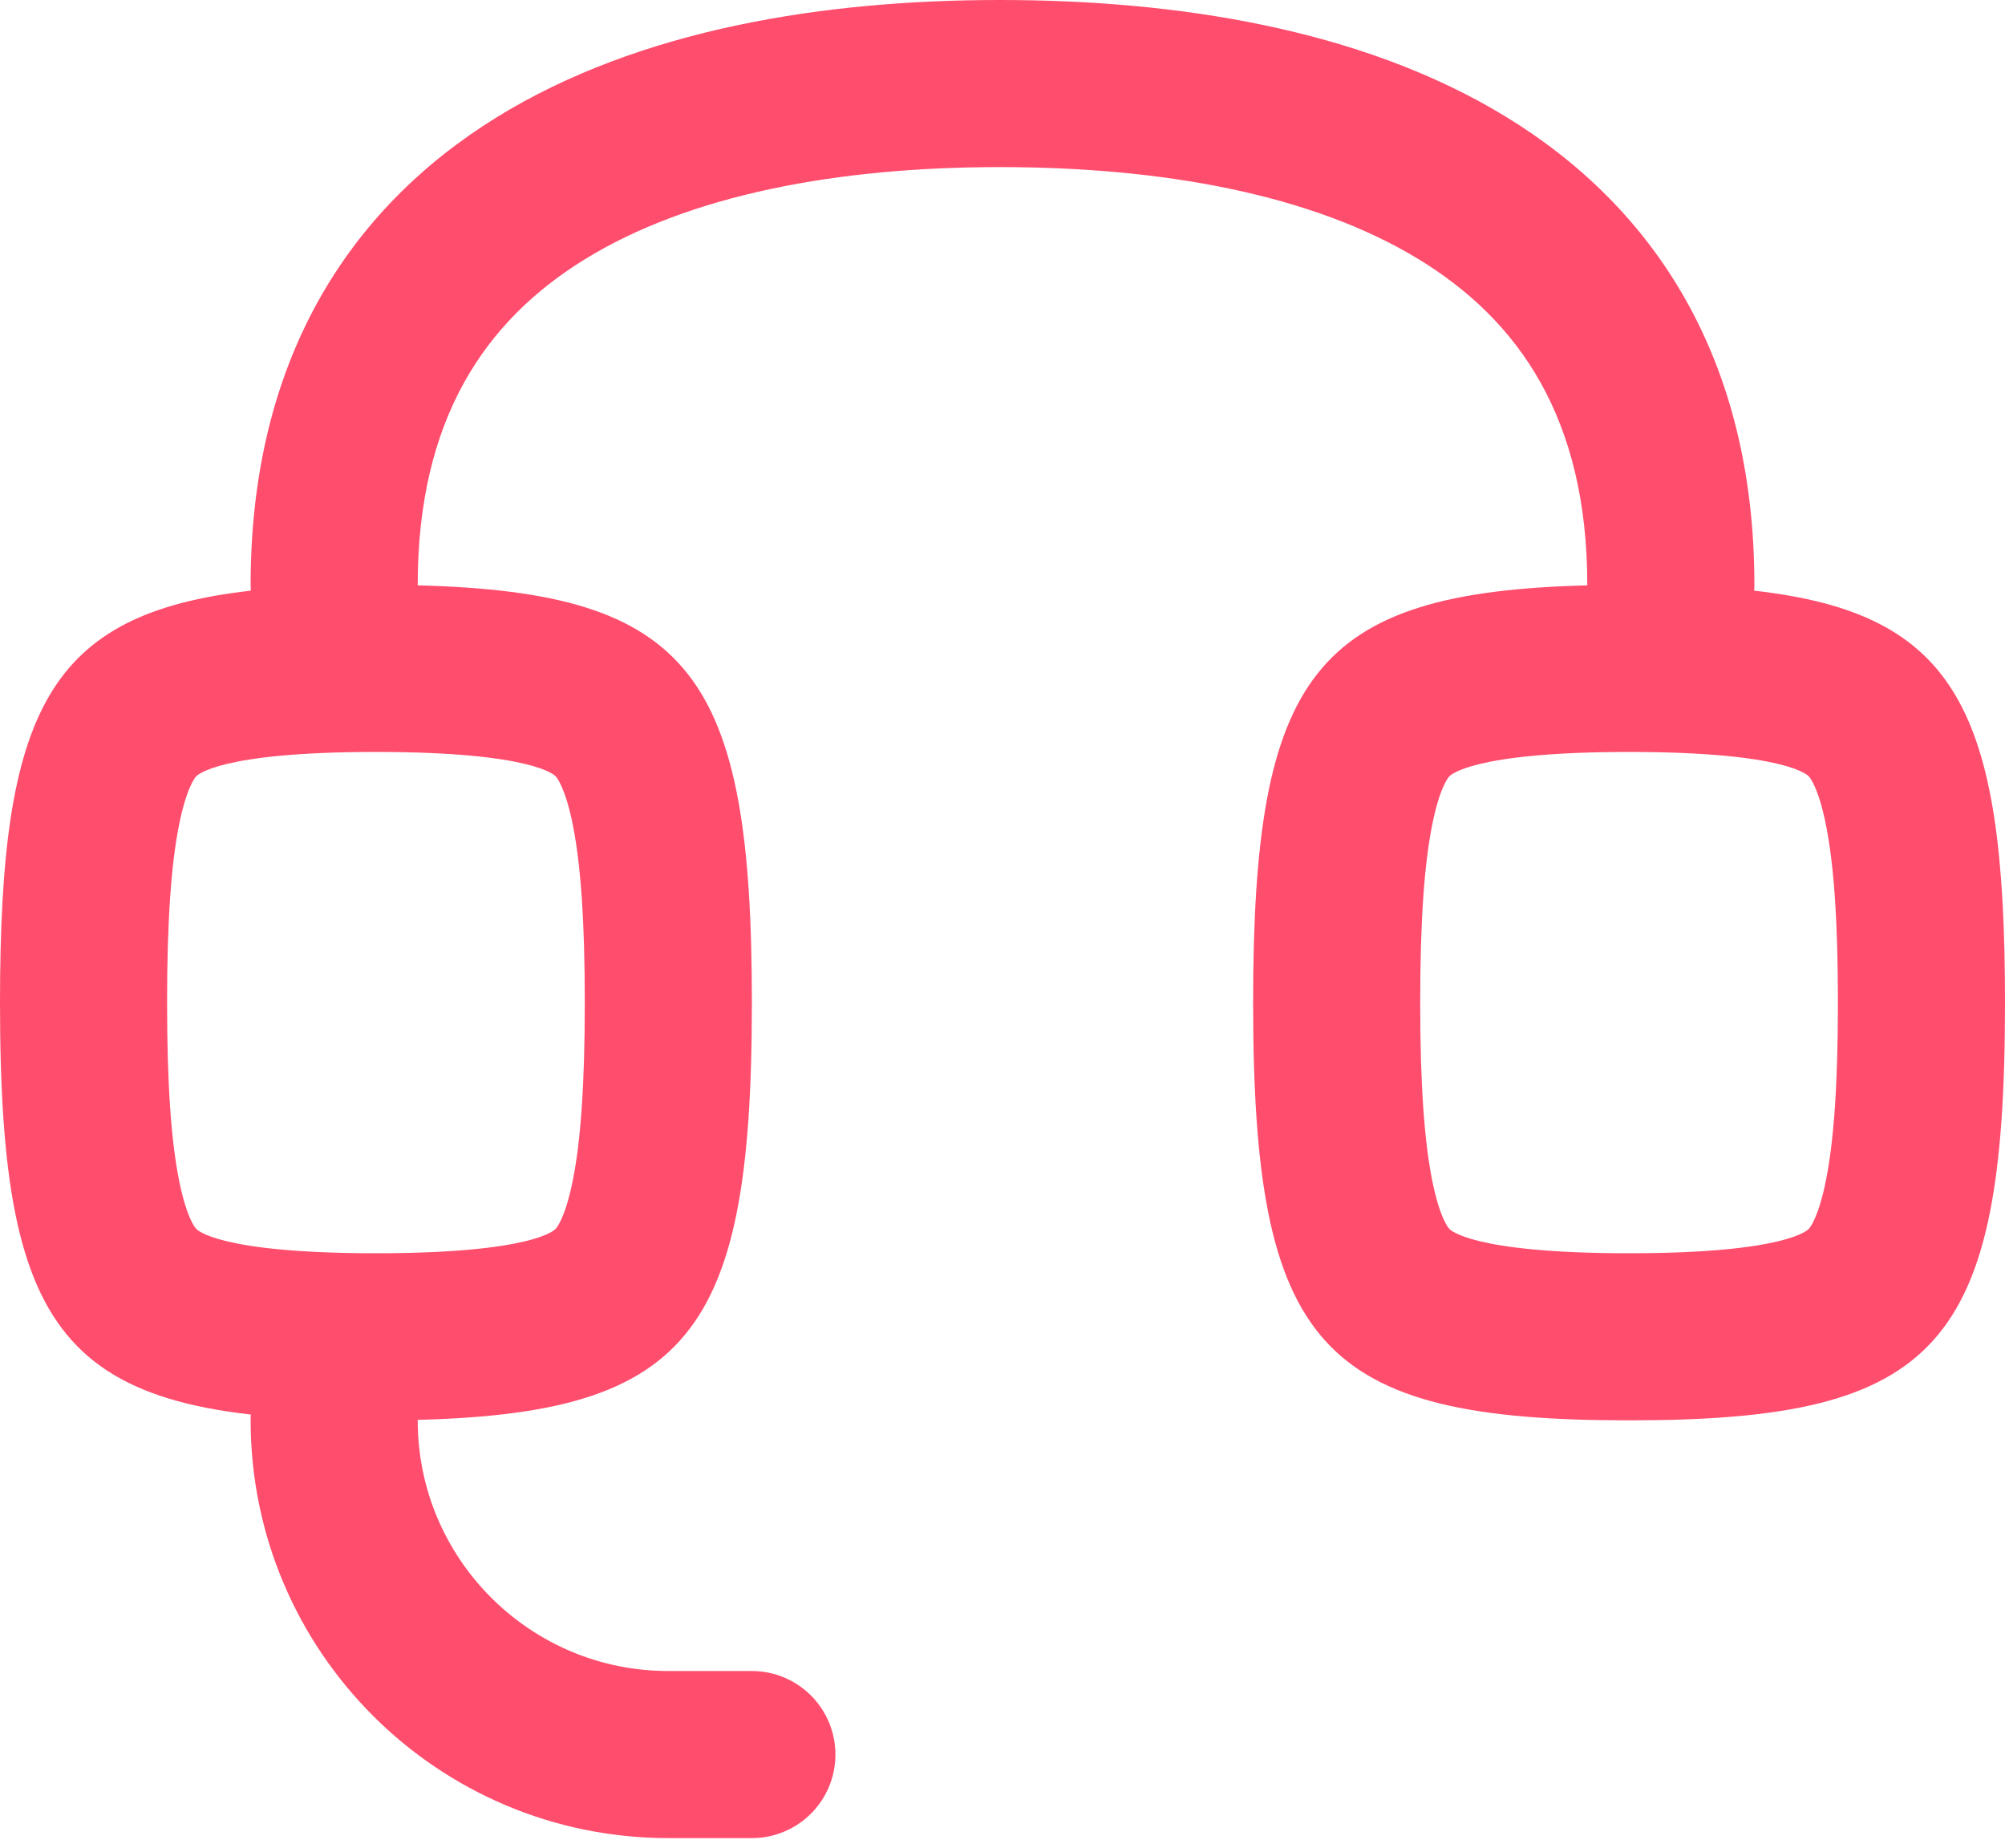 <svg xmlns="http://www.w3.org/2000/svg" width="51" height="47" viewBox="0 0 51 47" fill="none"><path fill-rule="evenodd" clip-rule="evenodd" d="M10.625 14.875L10.625 14.888C17.591 15.065 19.125 17.159 19.125 25.5C19.125 34.25 17.437 36.125 9.562 36.125C1.688 36.125 0 34.25 0 25.5C0 18.082 1.213 15.605 6.38 15.023C6.377 14.974 6.375 14.925 6.375 14.875C6.375 9.205 8.836 5.328 12.634 2.983C16.279 0.733 20.971 -8.58299e-06 25.429 0C29.883 8.58314e-06 34.605 0.718 38.283 2.956C42.117 5.288 44.625 9.166 44.625 14.875C44.625 14.925 44.623 14.974 44.62 15.023C49.787 15.605 51 18.082 51 25.5C51 34.25 49.312 36.125 41.438 36.125C33.563 36.125 31.875 34.25 31.875 25.5C31.875 17.159 33.409 15.065 40.375 14.888C40.375 14.883 40.375 14.879 40.375 14.875C40.375 10.64 38.633 8.143 36.074 6.586C33.359 4.935 29.547 4.25 25.429 4.25C21.318 4.25 17.544 4.947 14.867 6.6C12.343 8.158 10.625 10.655 10.625 14.875ZM4.554 30.018C4.356 29.026 4.25 27.601 4.25 25.5C4.25 23.399 4.356 21.973 4.554 20.982C4.747 20.016 4.97 19.768 4.987 19.749L4.988 19.749C5.009 19.725 5.544 19.125 9.562 19.125C13.581 19.125 14.116 19.725 14.137 19.749L14.138 19.749C14.155 19.768 14.378 20.016 14.571 20.982C14.769 21.973 14.875 23.399 14.875 25.5C14.875 27.601 14.769 29.026 14.571 30.018C14.378 30.984 14.155 31.231 14.138 31.25L14.137 31.251C14.116 31.275 13.581 31.875 9.562 31.875C5.544 31.875 5.009 31.275 4.988 31.251L4.987 31.25C4.97 31.231 4.747 30.984 4.554 30.018ZM36.125 25.5C36.125 27.601 36.231 29.026 36.429 30.018C36.622 30.984 36.845 31.231 36.862 31.25L36.862 31.251C36.884 31.275 37.419 31.875 41.438 31.875C45.456 31.875 45.991 31.275 46.013 31.251L46.013 31.25C46.03 31.231 46.253 30.984 46.446 30.018C46.644 29.026 46.75 27.601 46.75 25.5C46.75 23.399 46.644 21.973 46.446 20.982C46.253 20.016 46.03 19.768 46.013 19.749L46.013 19.749C45.991 19.725 45.456 19.125 41.438 19.125C37.419 19.125 36.884 19.725 36.862 19.749L36.862 19.749C36.845 19.768 36.622 20.016 36.429 20.982C36.231 21.973 36.125 23.399 36.125 25.5Z" fill="#FF4D6D"></path><path d="M19.125 44.625C18.464 44.625 17.744 44.625 17 44.625C12.306 44.625 8.5 40.819 8.5 36.125V36.125" stroke="#FF4D6D" stroke-width="4.25" stroke-linecap="round" stroke-linejoin="round"></path></svg>